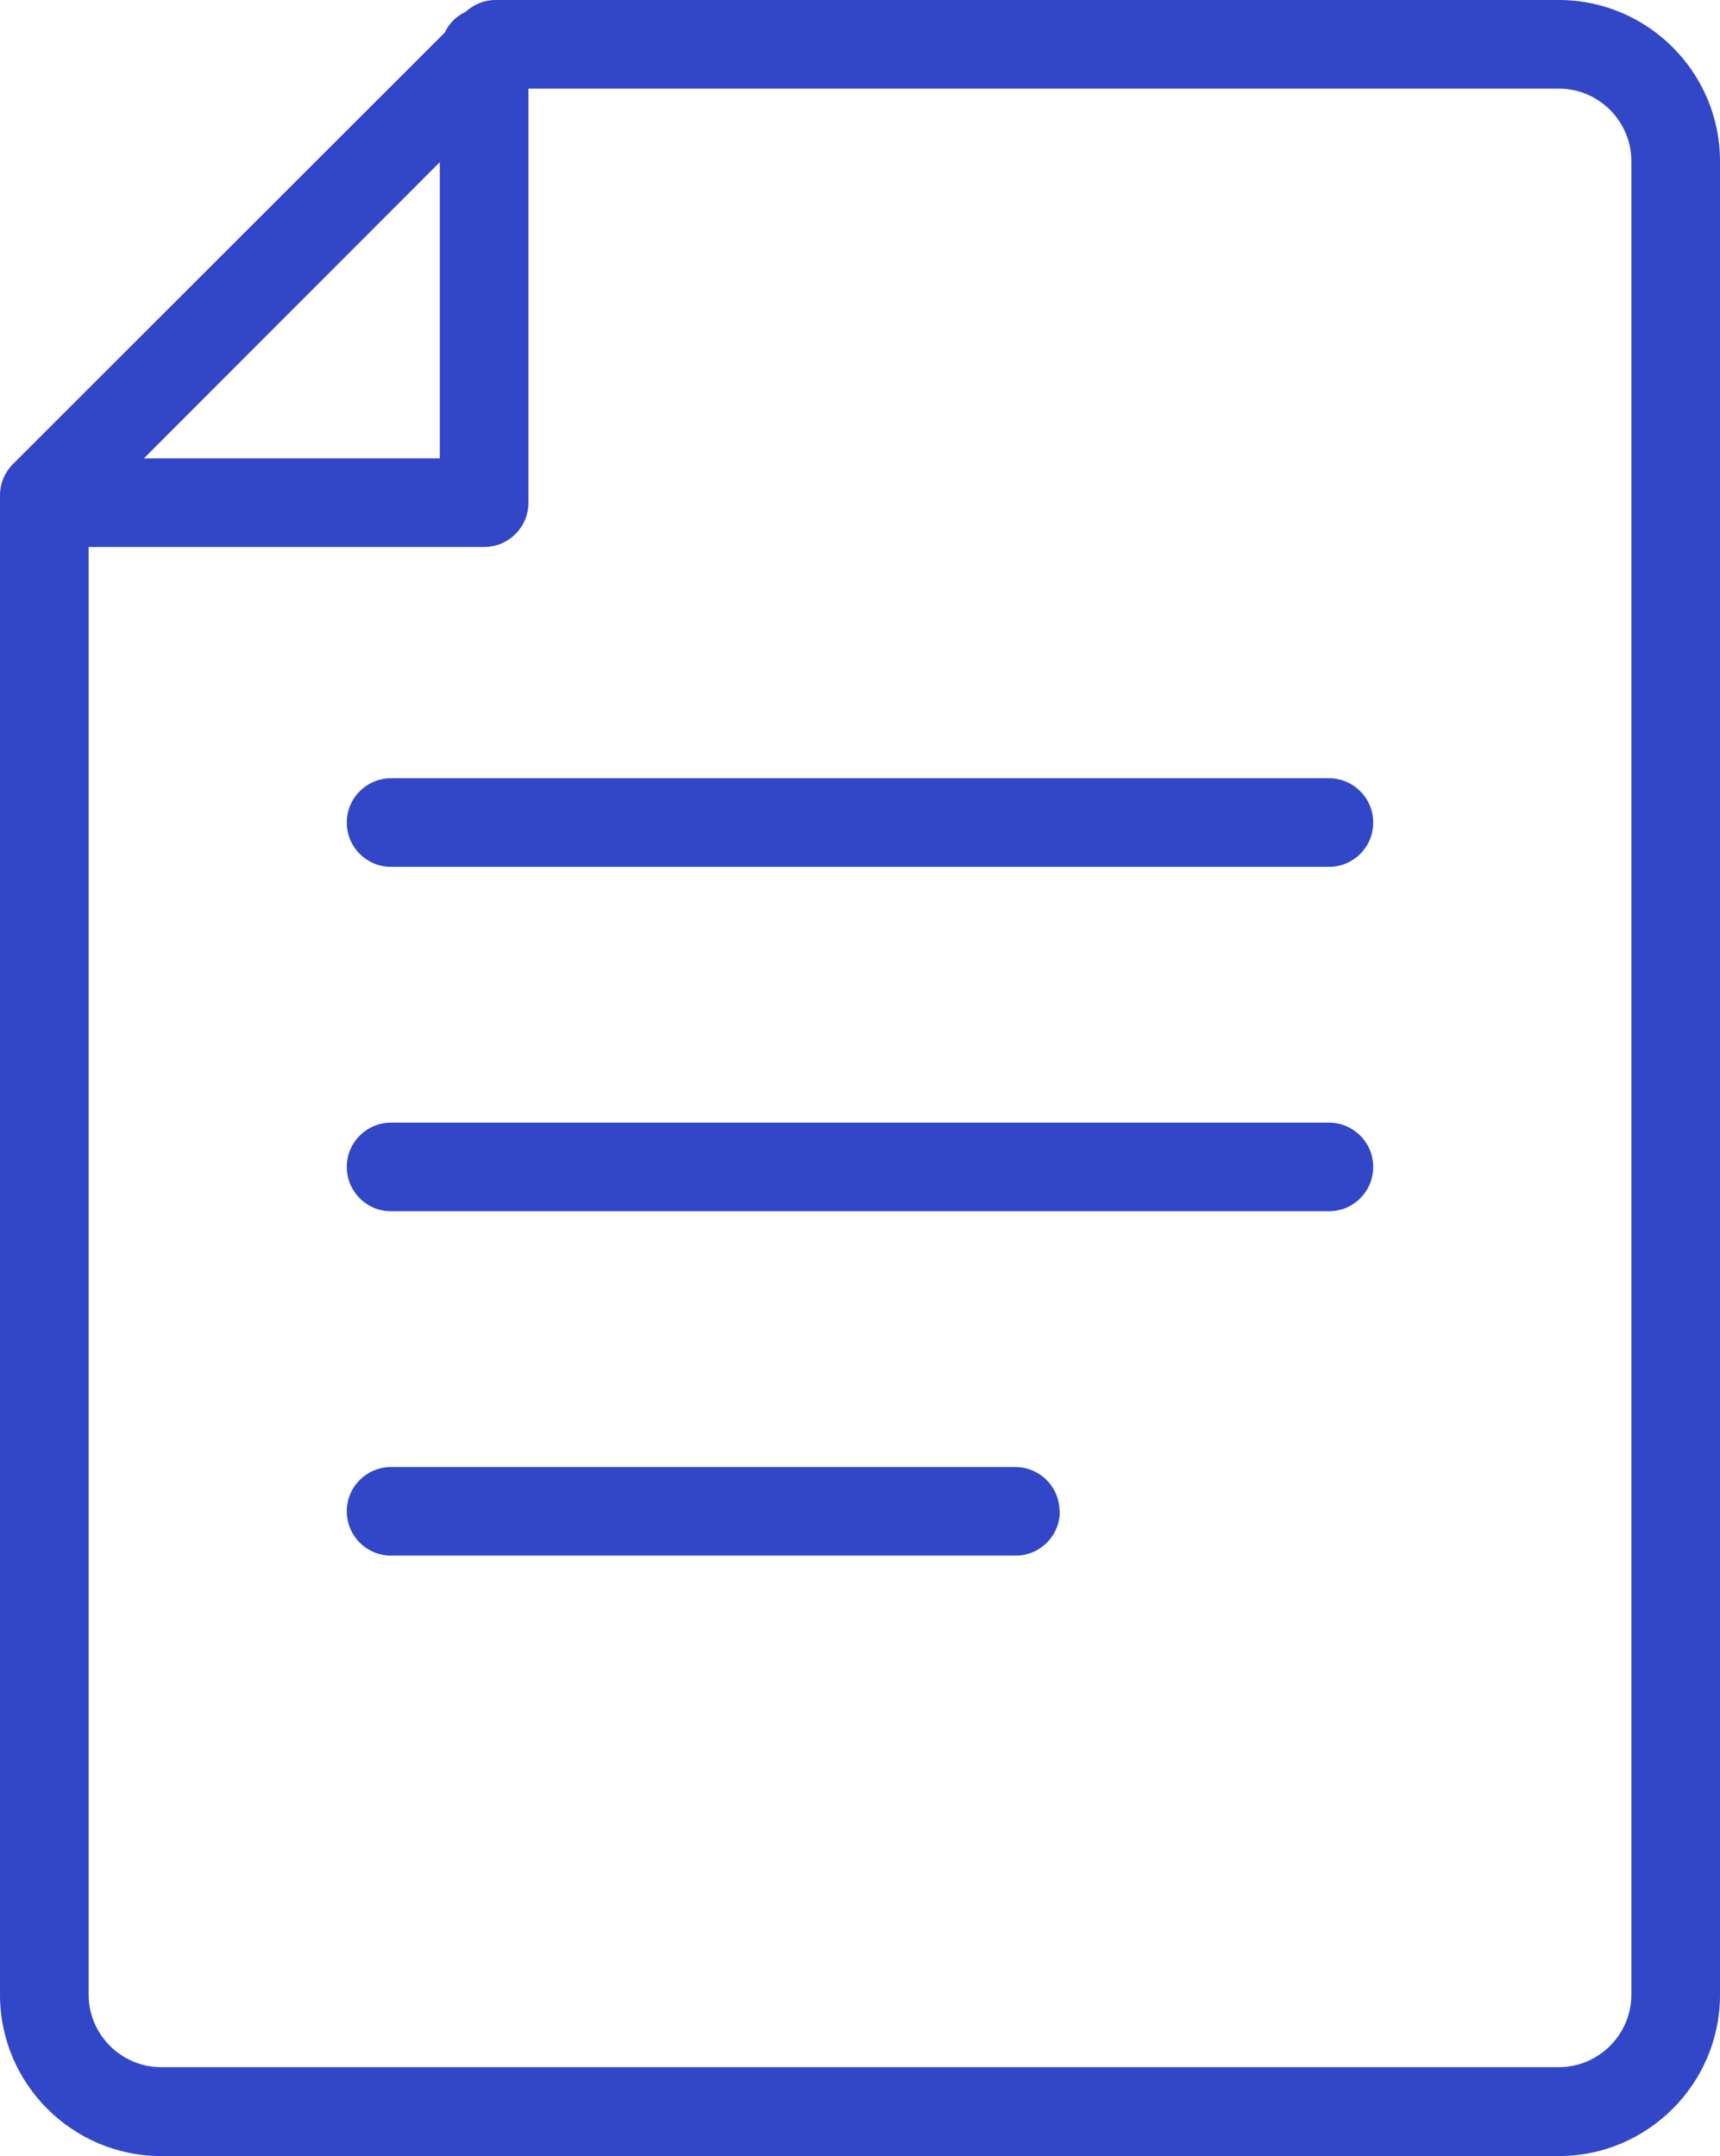 <svg xmlns="http://www.w3.org/2000/svg" width="58.23" height="73" viewbox="0 0 58.23 73"><path d="M52.77 0h-36c-.38 0-.73.15-1.01.4-.31.15-.56.39-.7.7L.44 15.71c-.28.28-.44.66-.44 1.06v50.77C0 70.55 2.45 73 5.46 73h47.31c3.01 0 5.46-2.45 5.46-5.46V5.46c0-3.01-2.45-5.46-5.46-5.46zM14.89 5.49v10.03H4.87L14.89 5.49zm40.34 62.04c0 1.36-1.11 2.46-2.46 2.46H5.46C4.1 69.99 3 68.88 3 67.53V18.52h13.39c.83 0 1.5-.67 1.5-1.5V3h34.88c1.36 0 2.46 1.11 2.46 2.46v62.07zm-8.74-39.68c0 .83-.67 1.5-1.5 1.5H13.24c-.83 0-1.5-.67-1.5-1.5s.67-1.5 1.5-1.5h31.75c.83 0 1.5.67 1.5 1.5zm0 11.66c0 .83-.67 1.5-1.5 1.5H13.24c-.83 0-1.5-.67-1.5-1.5s.67-1.5 1.5-1.5h31.75c.83 0 1.5.67 1.5 1.5zM35.88 51.17c0 .83-.67 1.5-1.5 1.5H13.24c-.83 0-1.5-.67-1.5-1.5s.67-1.5 1.5-1.5h21.13c.83 0 1.5.67 1.5 1.5z" fill="#3246c8"/></svg>